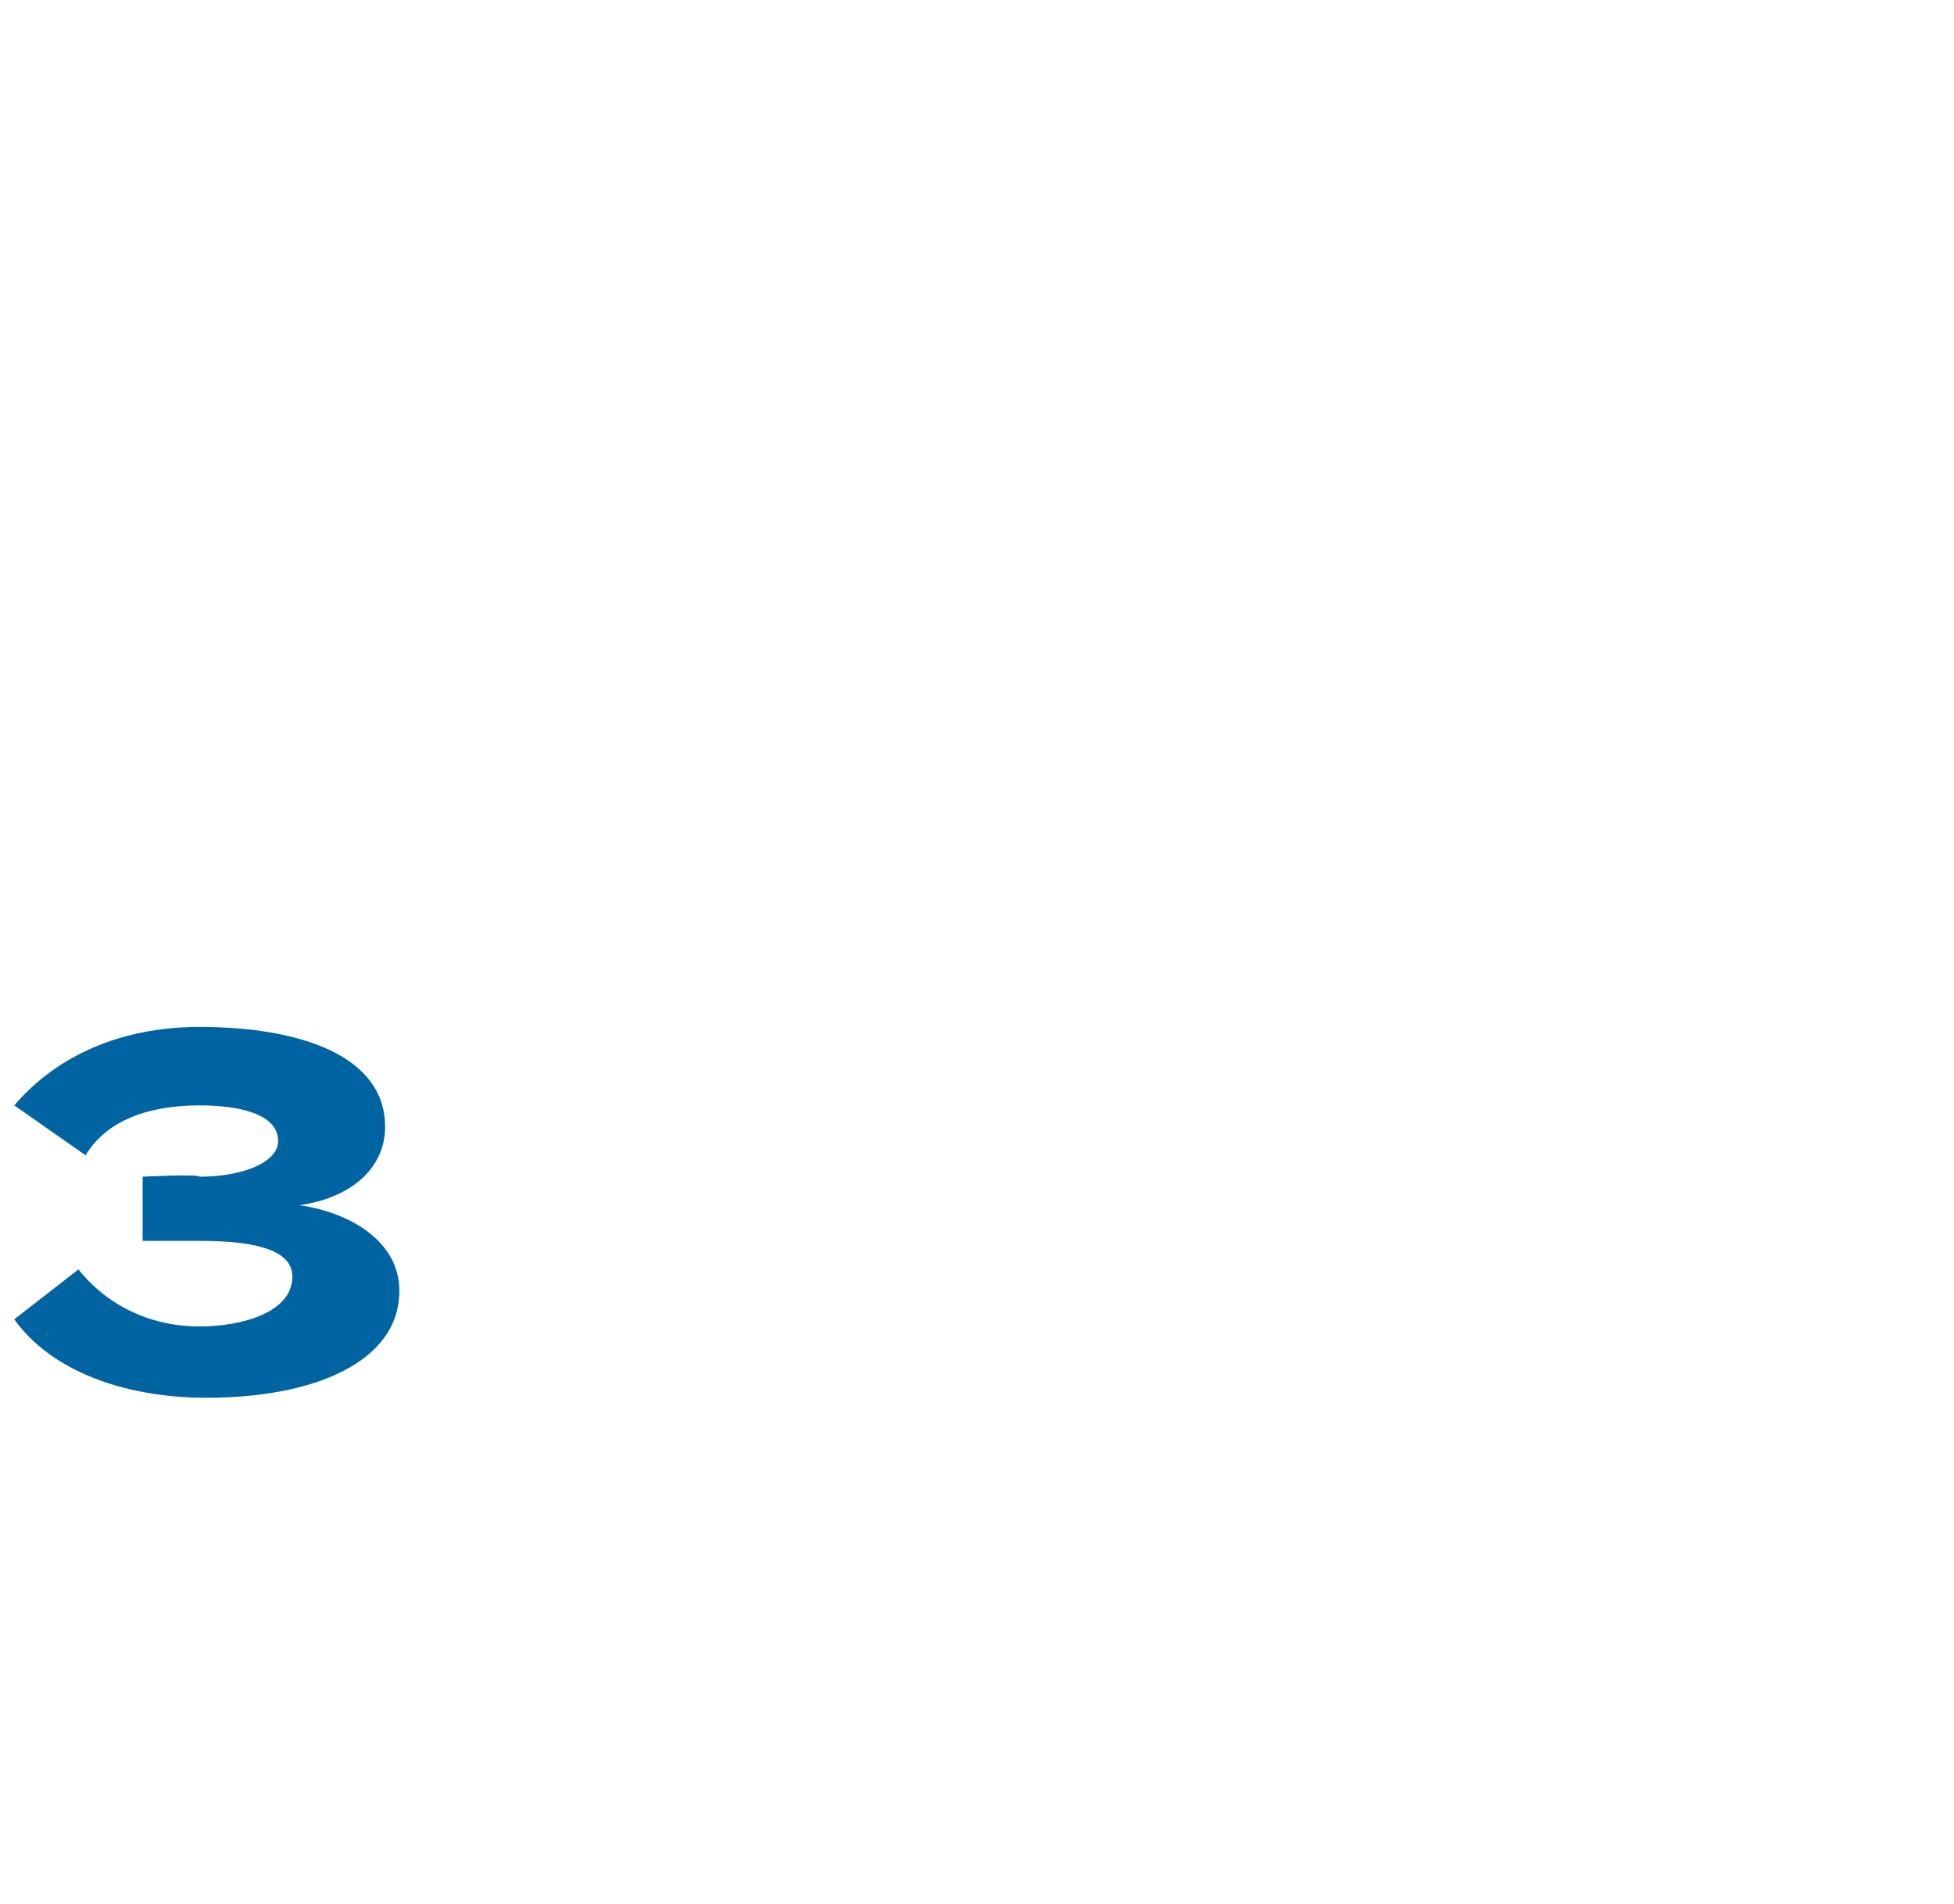 <?xml version="1.0" standalone="no"?><!DOCTYPE svg PUBLIC "-//W3C//DTD SVG 1.1//EN" "http://www.w3.org/Graphics/SVG/1.1/DTD/svg11.dtd"><svg xmlns="http://www.w3.org/2000/svg" version="1.1" width="27.4px" height="26.7px" viewBox="0 -1 27.4 26.7" style="top:-1px"><desc>3</desc><defs/><g id="Polygon57471"><path d="m2.8 17.6c.6 0 1.3-.2 1.3-.7c0-.4-.6-.5-1.3-.5h-.8v-.9s.78-.04.8 0c.6 0 1.1-.2 1.1-.5c0-.4-.6-.5-1.1-.5c-.7 0-1.3.2-1.6.7l-1-.7c.6-.7 1.5-1.1 2.6-1.1c1.4 0 2.6.4 2.6 1.4c0 .6-.5 1-1.2 1.1c.7.1 1.4.5 1.4 1.2c0 1-1.2 1.5-2.7 1.5c-1.2 0-2.2-.4-2.7-1.1l.9-.7c.4.5 1 .8 1.7.8z" stroke="none" fill="#0064a2"/></g></svg>